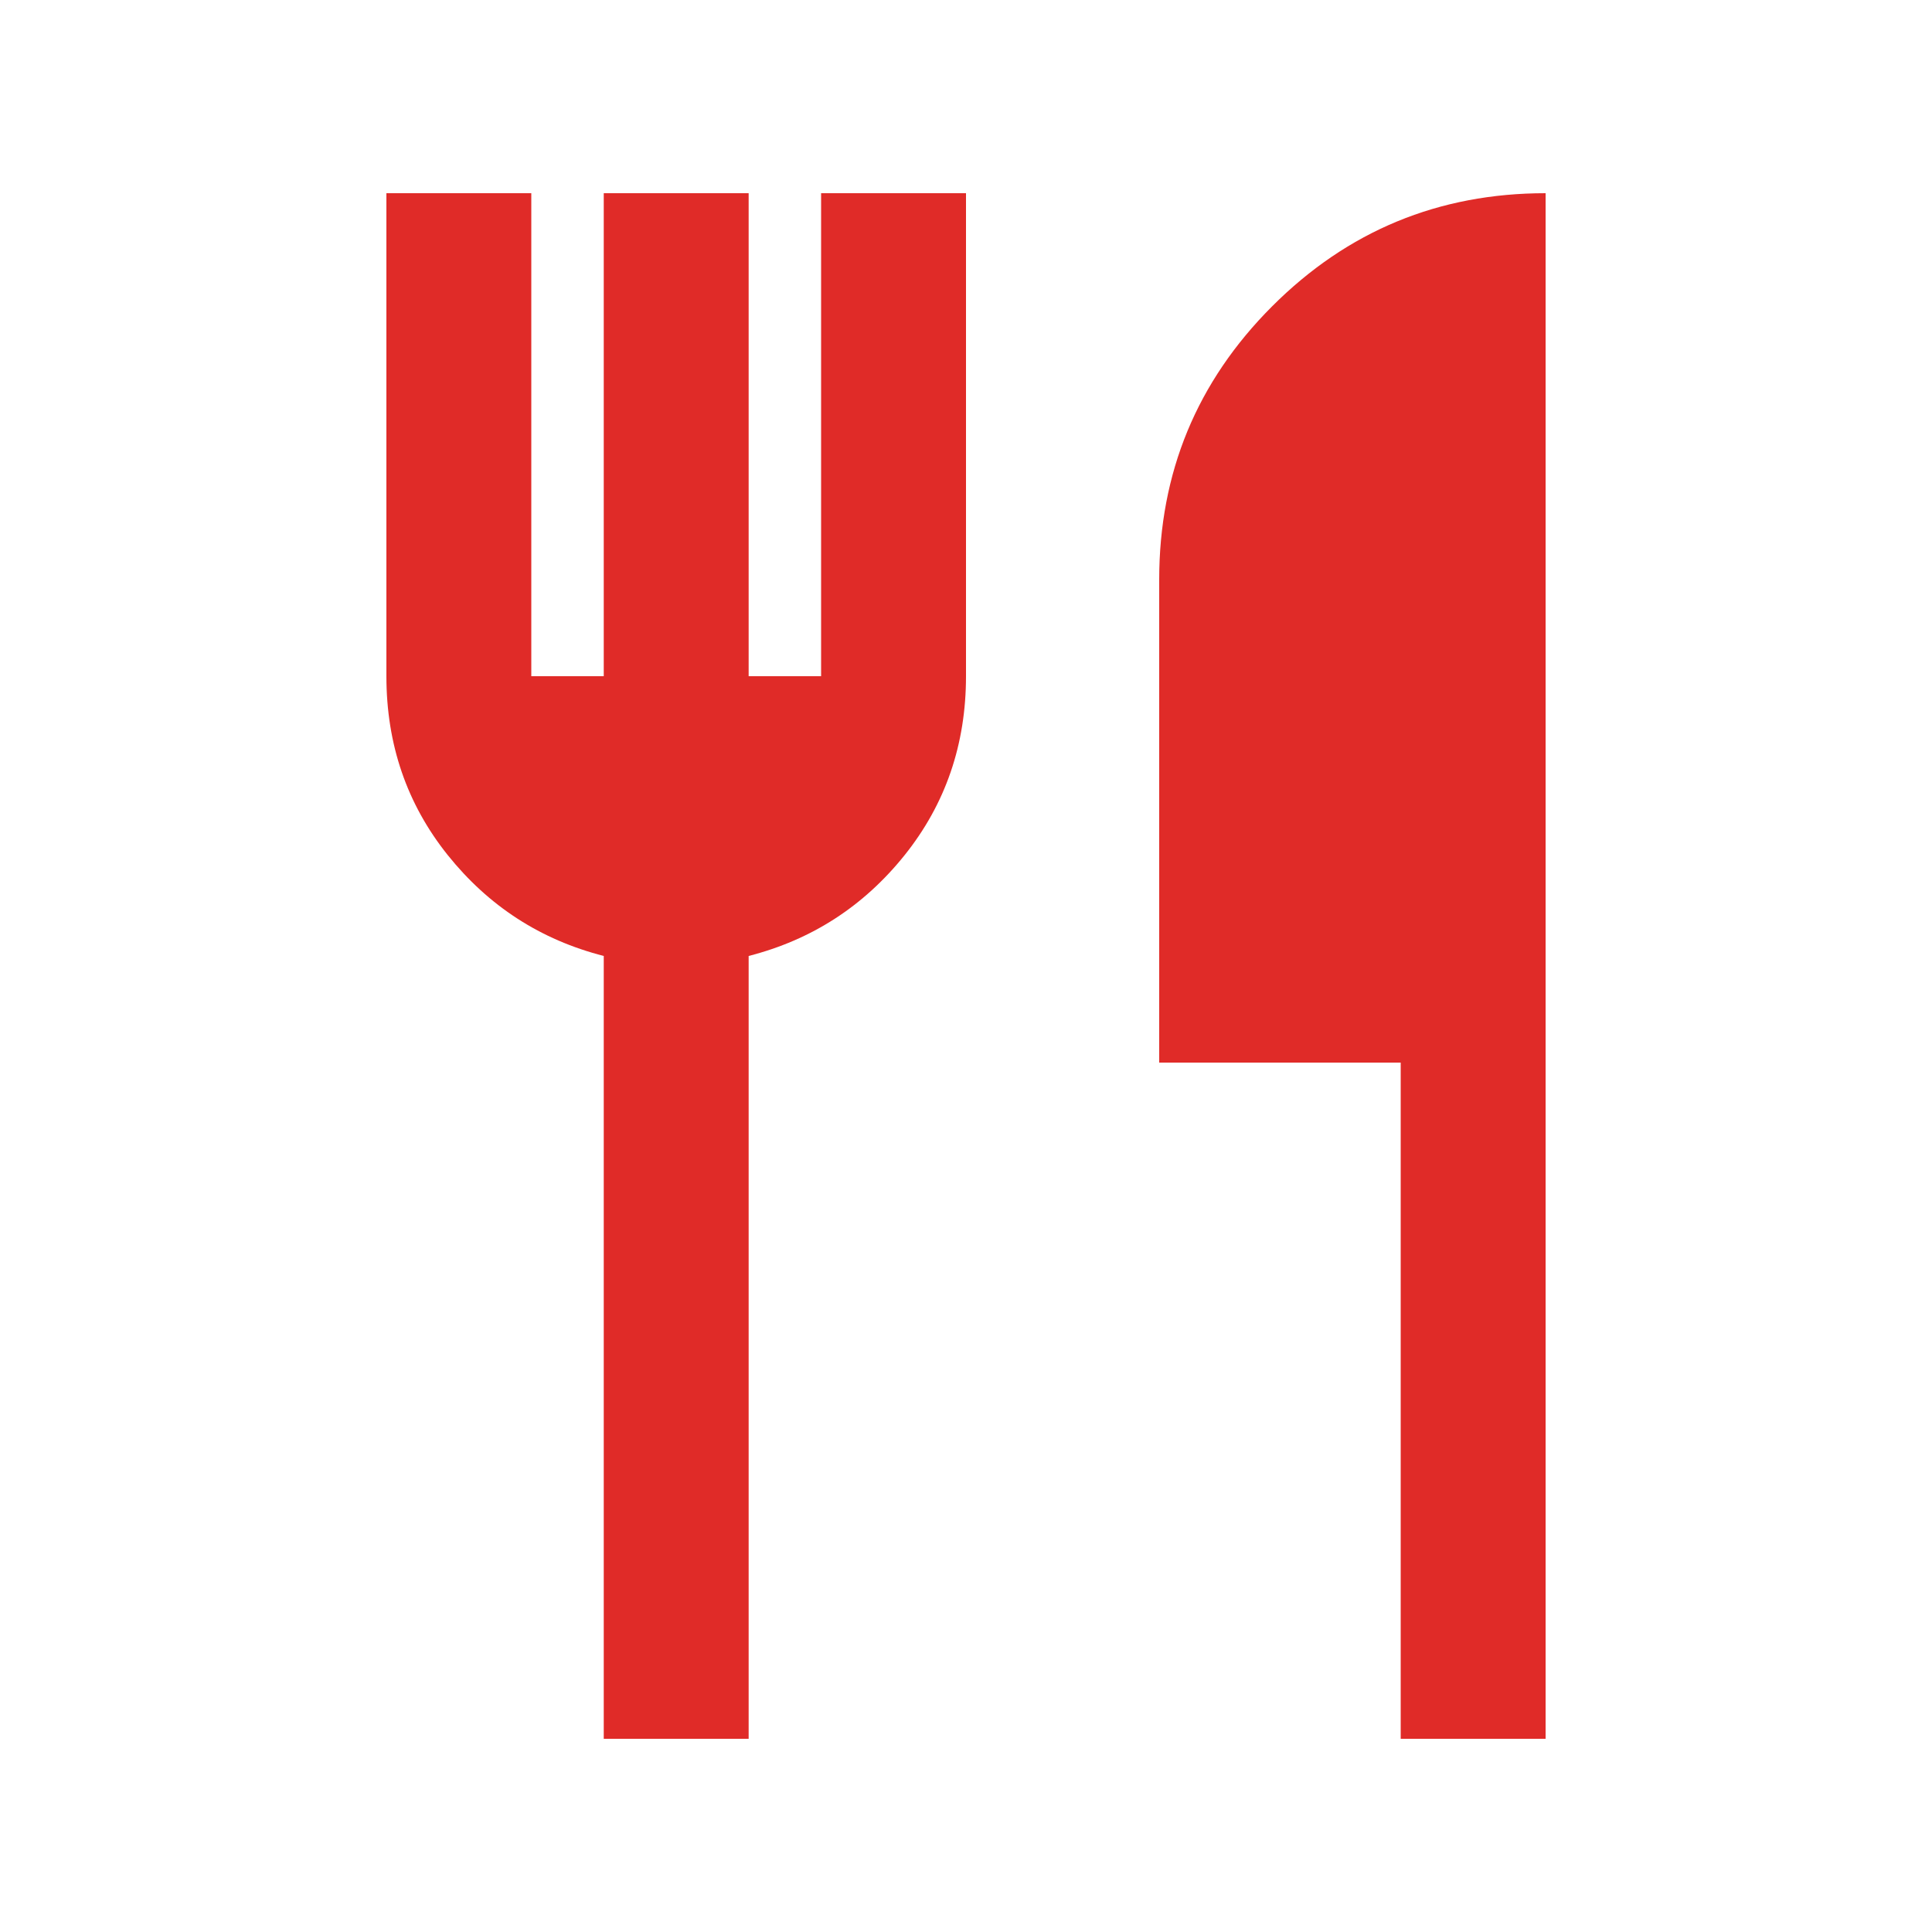 <svg viewBox="0 0 20 20" fill="none" xmlns="http://www.w3.org/2000/svg">
  <path
    d="M6.25 18V9.896C5.597 9.729 5.059 9.381 4.635 8.852C4.212 8.323 4 7.706 4 7V2H5.5V7H6.25V2H7.75V7H8.5V2H10V7C10 7.706 9.788 8.323 9.365 8.852C8.941 9.381 8.403 9.729 7.75 9.896V18H6.25ZM14.5 18V11H12V6C12 4.893 12.39 3.95 13.17 3.17C13.95 2.39 14.893 2 16 2V18H14.5Z"
    fill="#E02B28" />
</svg>
